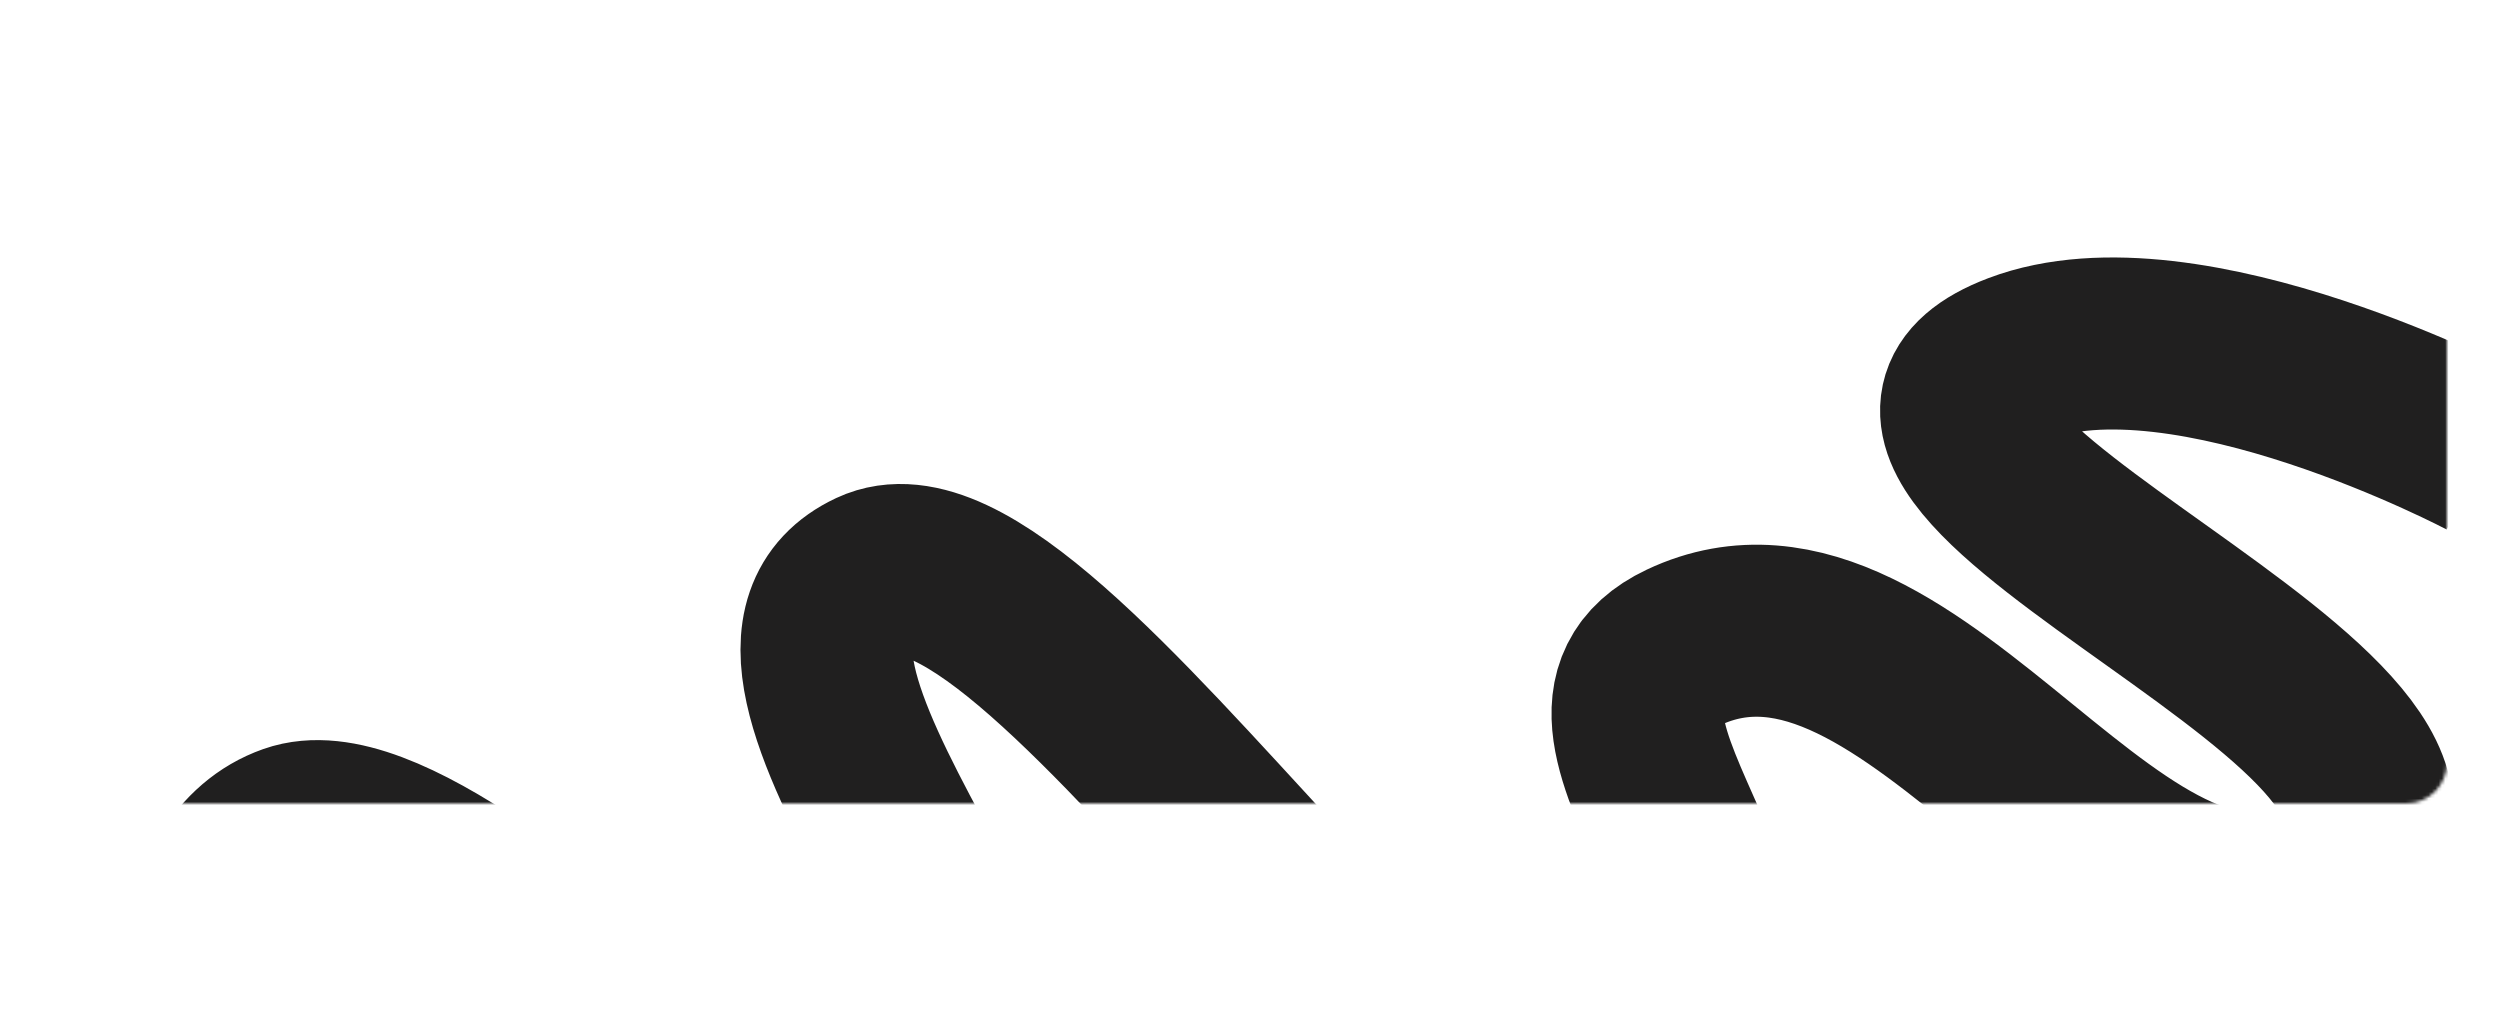 <?xml version="1.0" encoding="UTF-8"?> <svg xmlns="http://www.w3.org/2000/svg" width="753" height="305" viewBox="0 0 753 305" fill="none"> <mask id="mask0_118_16" style="mask-type:alpha" maskUnits="userSpaceOnUse" x="16" y="63" width="721" height="179"> <rect x="16" y="63" width="721" height="179" rx="12.193" fill="#121212"></rect> </mask> <g mask="url(#mask0_118_16)"> <path d="M749.078 136.599C749.078 136.599 658.794 88.748 607.979 108.043C530.651 137.405 765.817 218.007 702.059 262.519C641.108 305.072 577.252 161.827 507.061 195.011C459.081 217.694 555.502 285.879 503.368 338.51C451.233 391.141 315.84 148.655 262.854 173.477C209.869 198.299 326.274 310.462 312.693 370.048C299.112 429.635 140.312 231.556 87.907 250.054C27.085 271.523 79.373 457.025 79.373 457.025" stroke="#201F1F" stroke-width="51.819"></path> </g> </svg> 